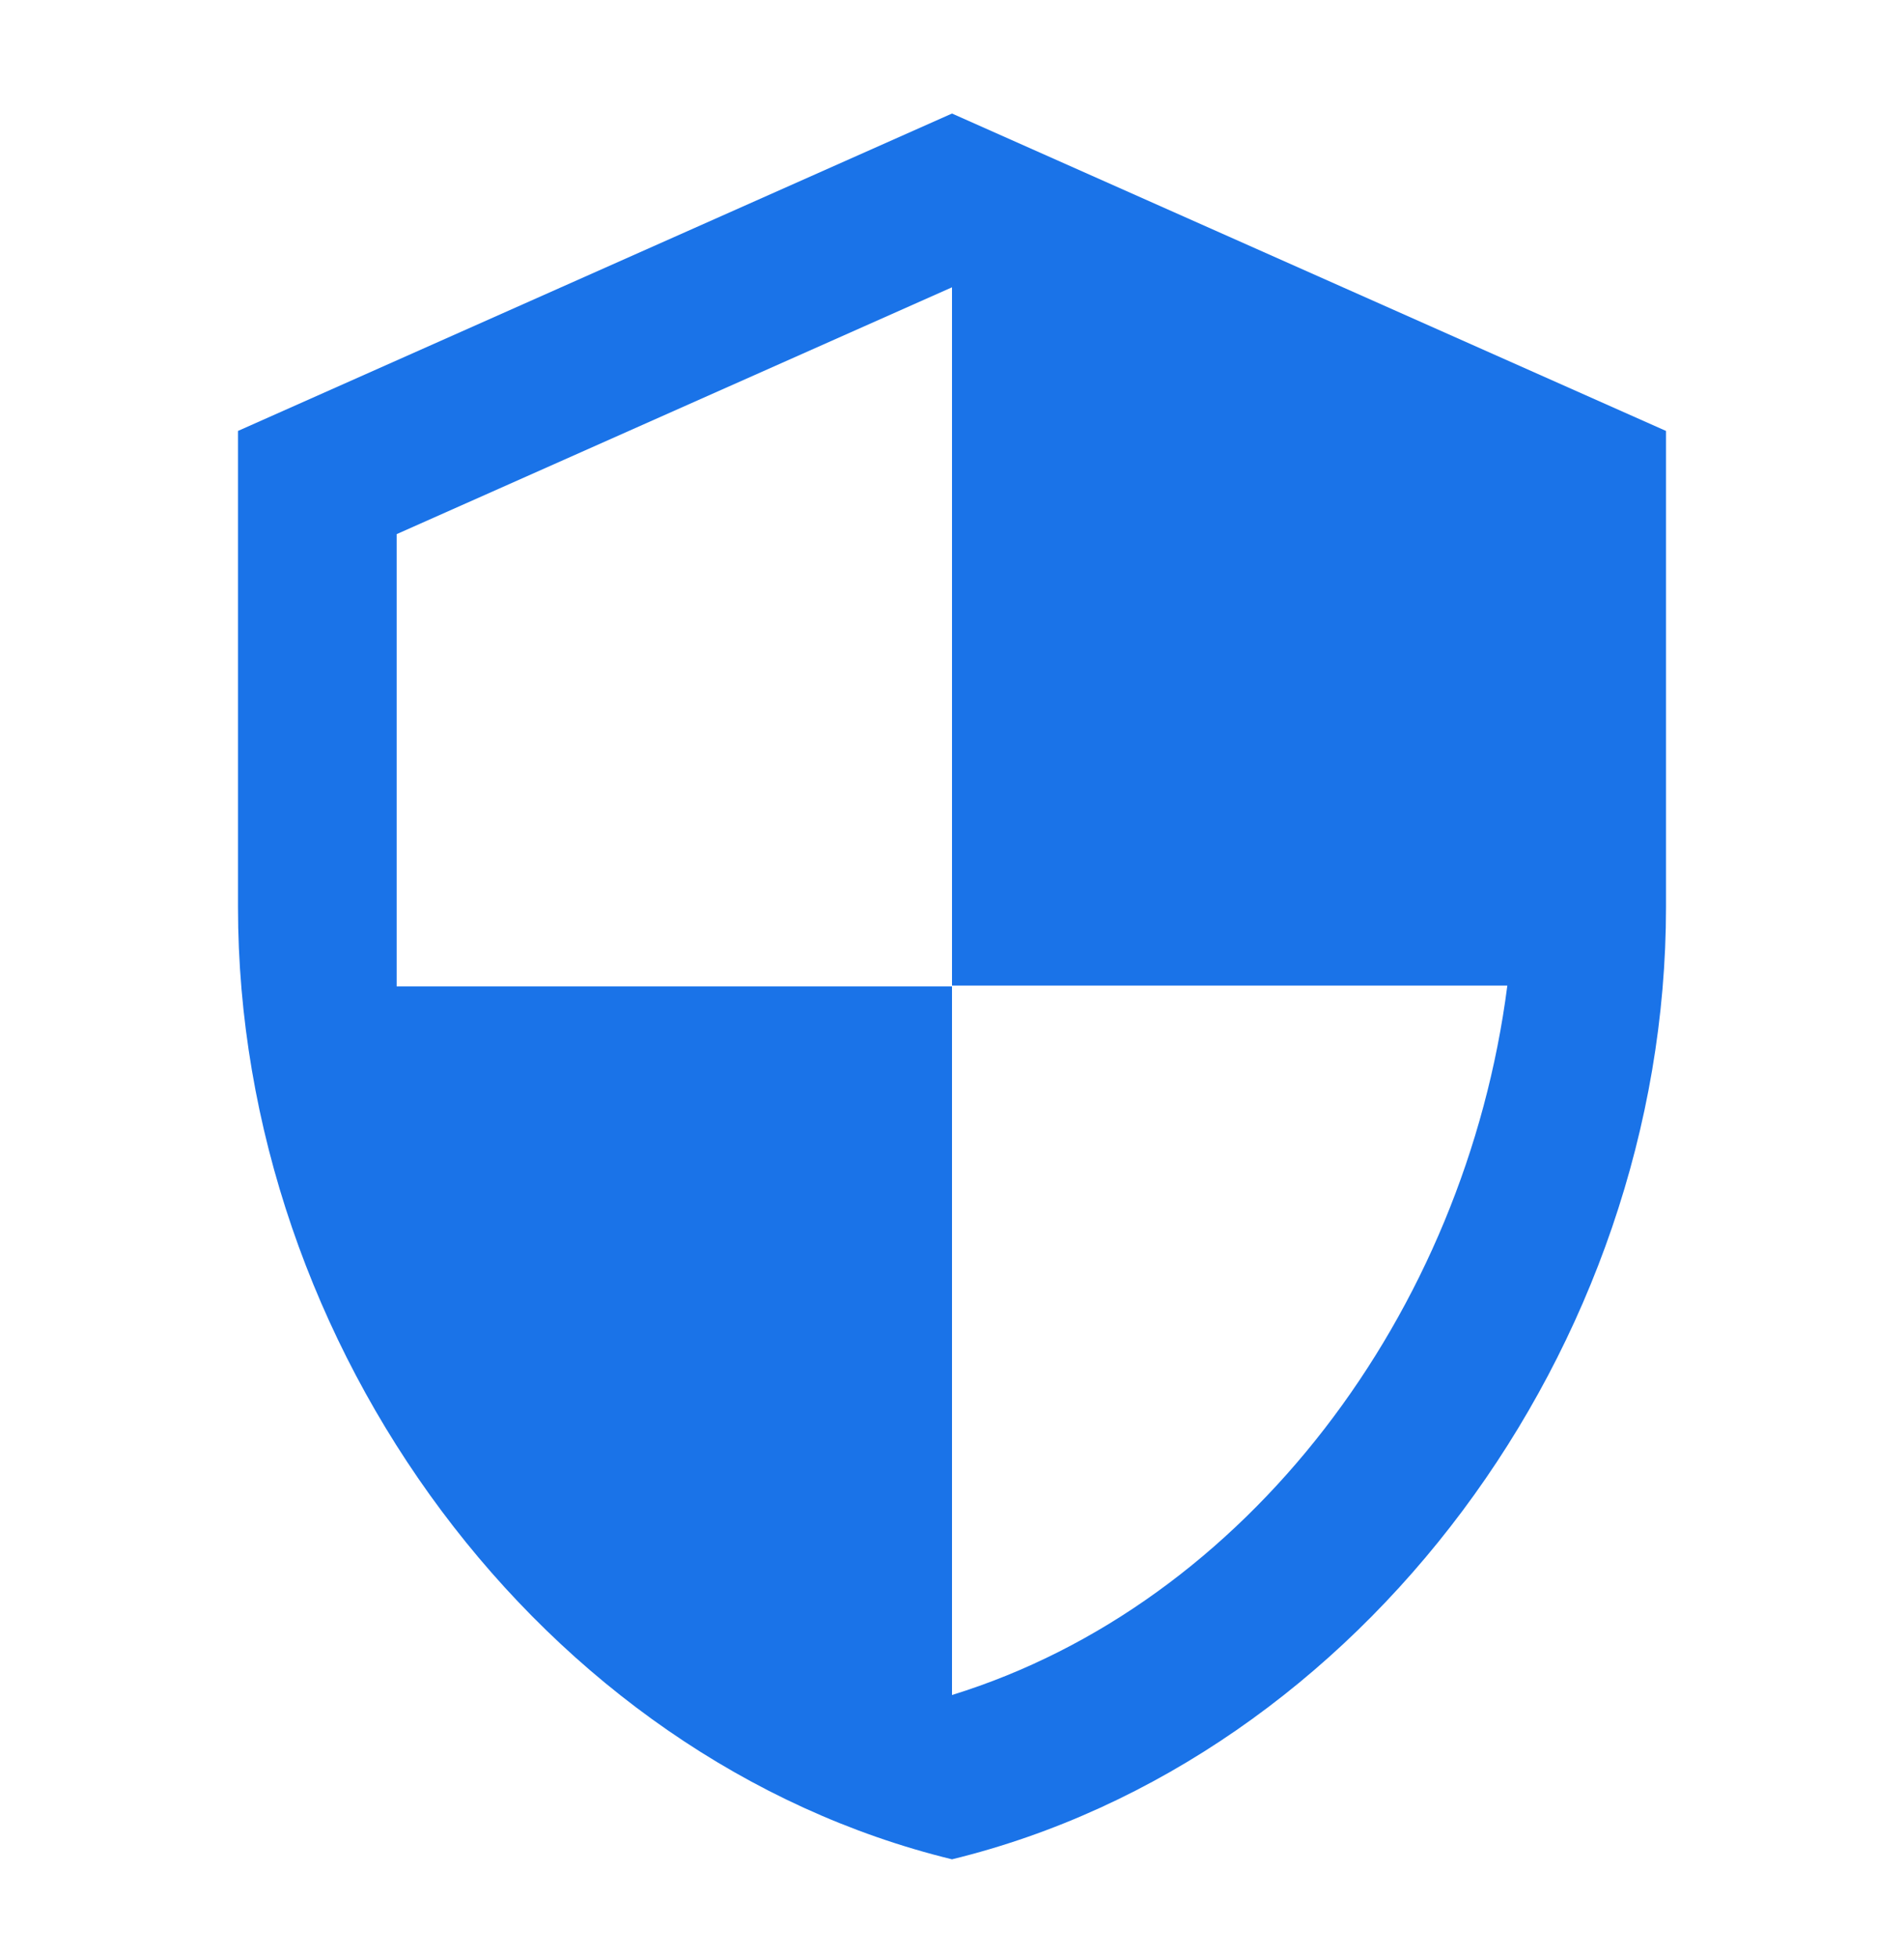 <svg width="36" height="37" viewBox="0 0 36 37" fill="none" xmlns="http://www.w3.org/2000/svg">
<path d="M18 2.146L4.5 8.146V17.146C4.5 25.471 10.26 33.257 18 35.147C25.74 33.257 31.5 25.471 31.5 17.146V8.146L18 2.146ZM18 18.631H28.5C27.705 24.811 23.58 30.317 18 32.041V18.646H7.5V10.097L18 5.431V18.631Z" fill="#1A73E8"/>
</svg>
